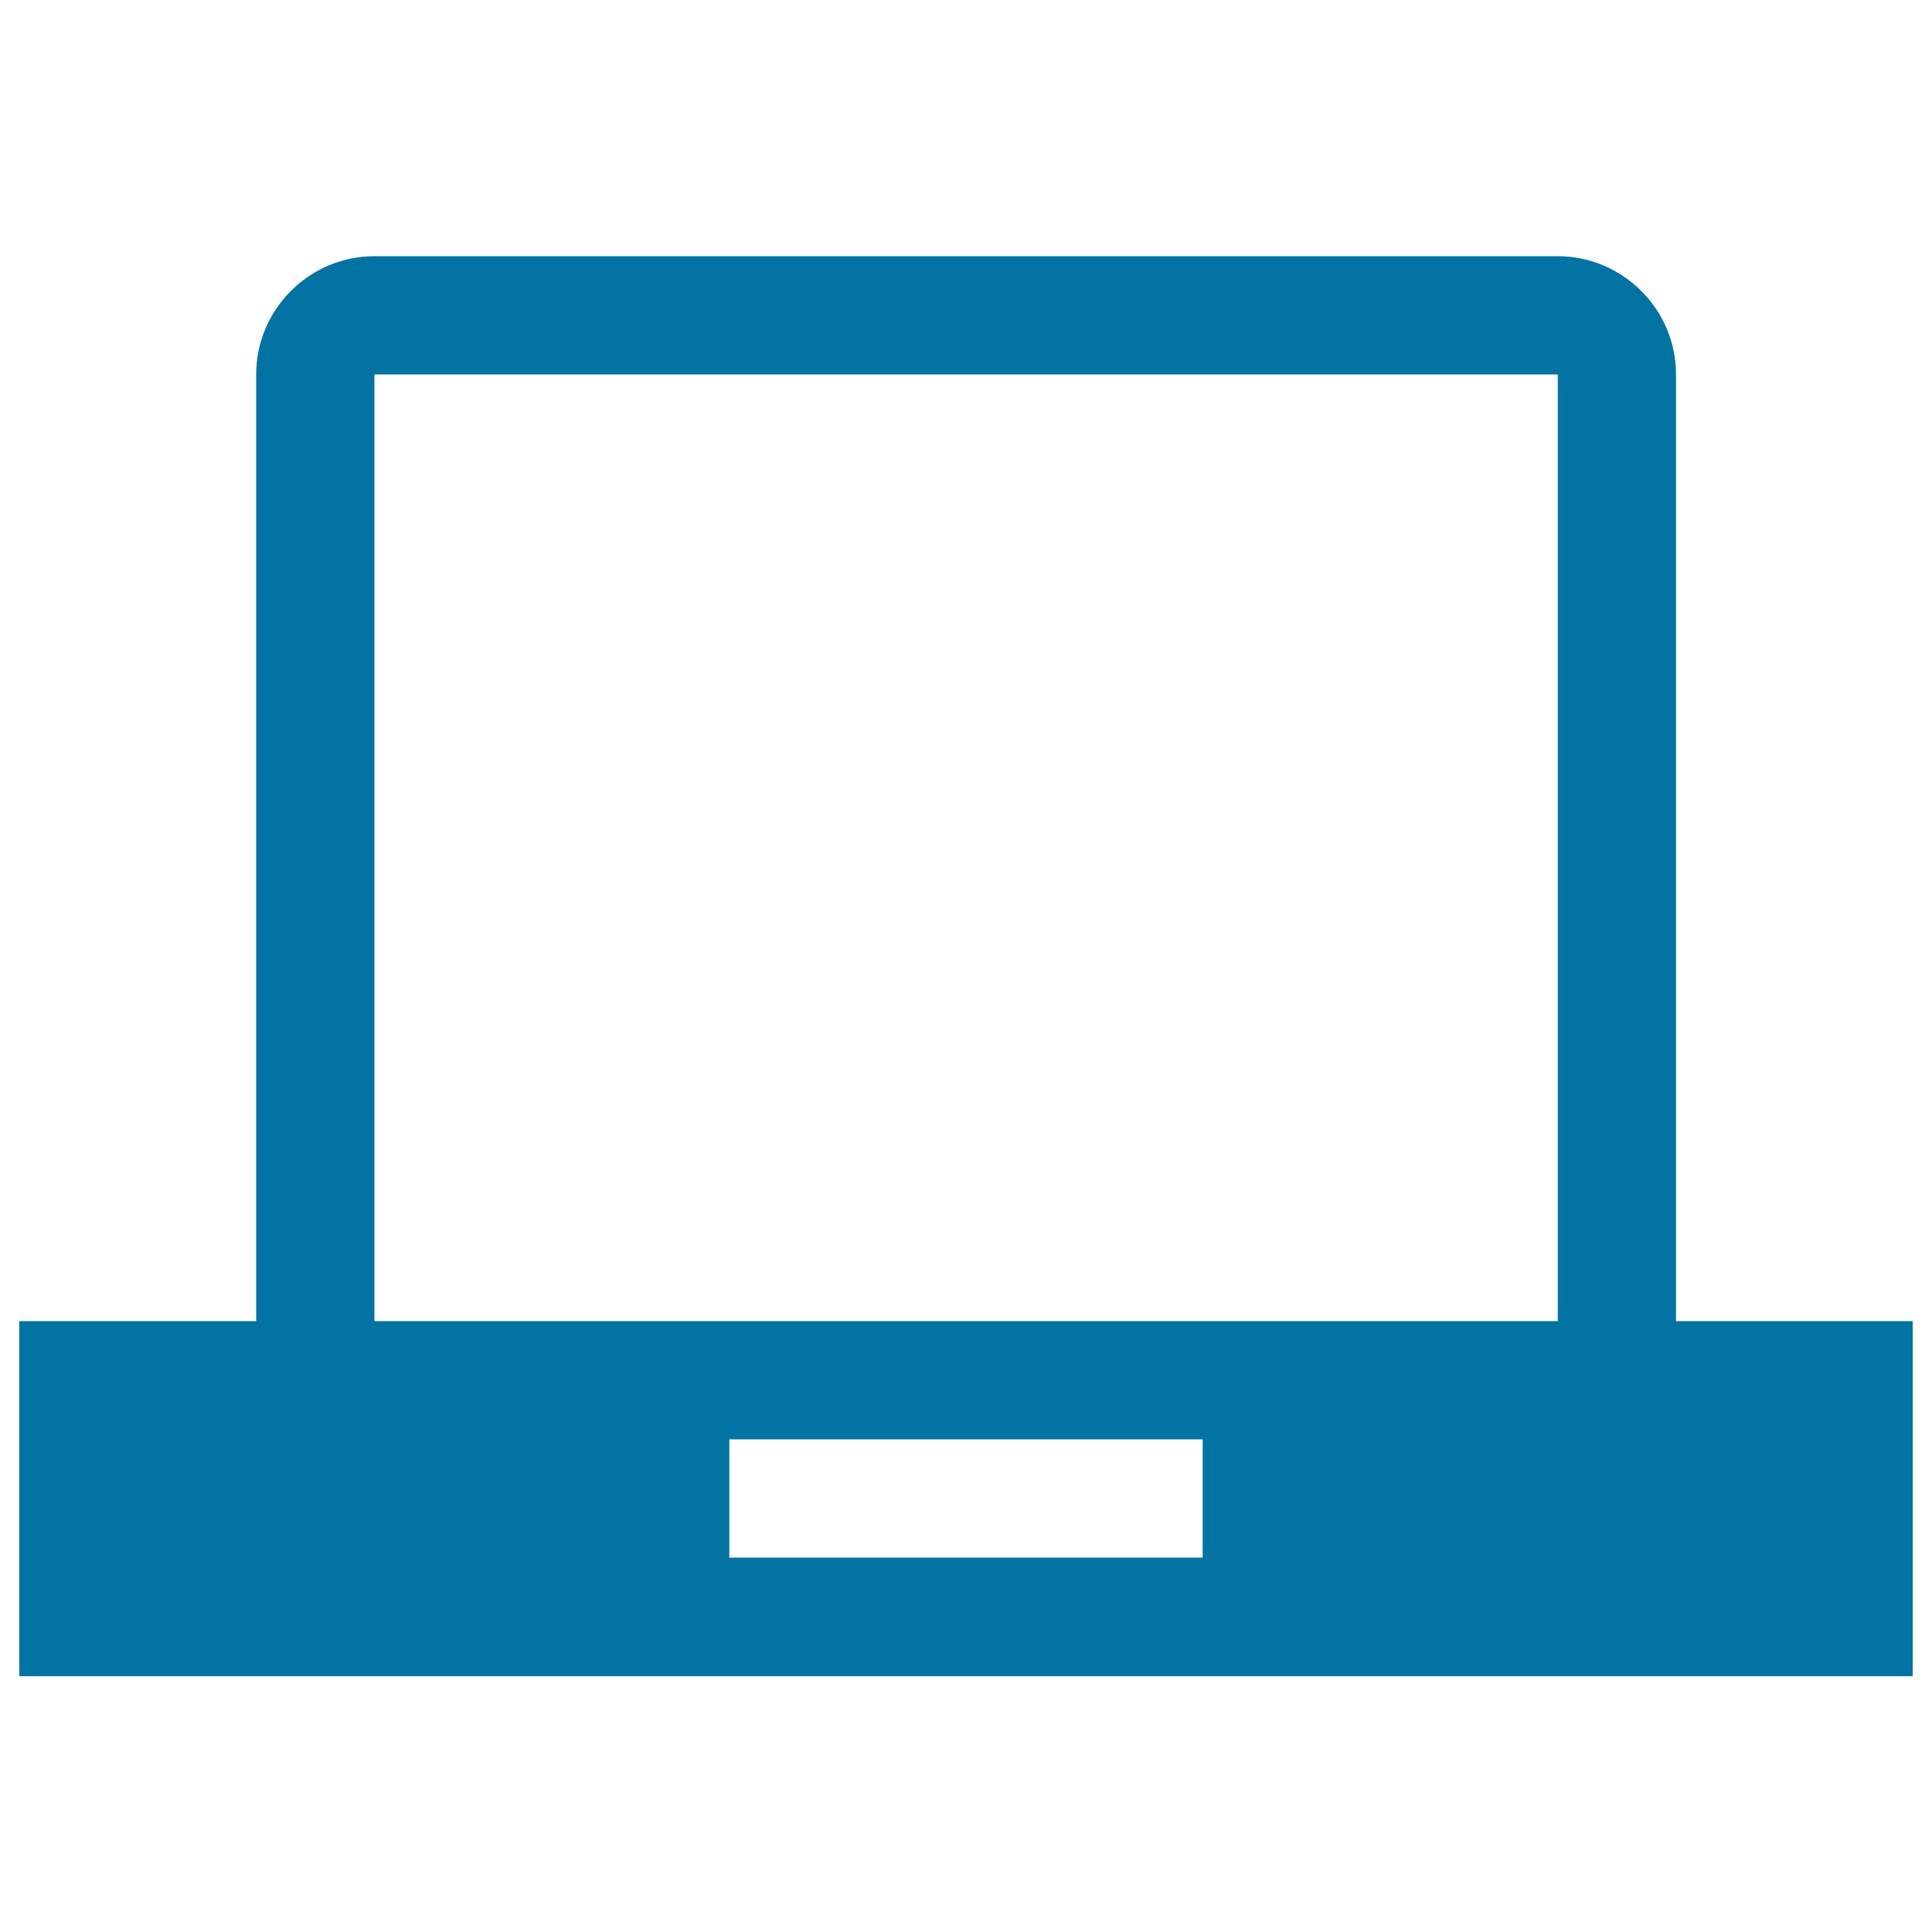 <svg xmlns="http://www.w3.org/2000/svg" viewBox="0 0 1000 1000" style="fill:#0273a2">
<title>Laptop SVG icon</title>
<g><path d="M867.5,683.8v-490c0-33.7-27.6-61.2-61.3-61.2H193.8c-33.7,0-61.2,27.6-61.2,61.2v490H10v183.8h980V683.8H867.5z M622.5,806.2h-245V745h245V806.2z M806.3,683.8H193.8V193.9c0,0,0.1-0.1,0.1-0.1h612.3c0,0,0.1,0.1,0.1,0.1L806.3,683.8L806.3,683.8z"/></g>
</svg>